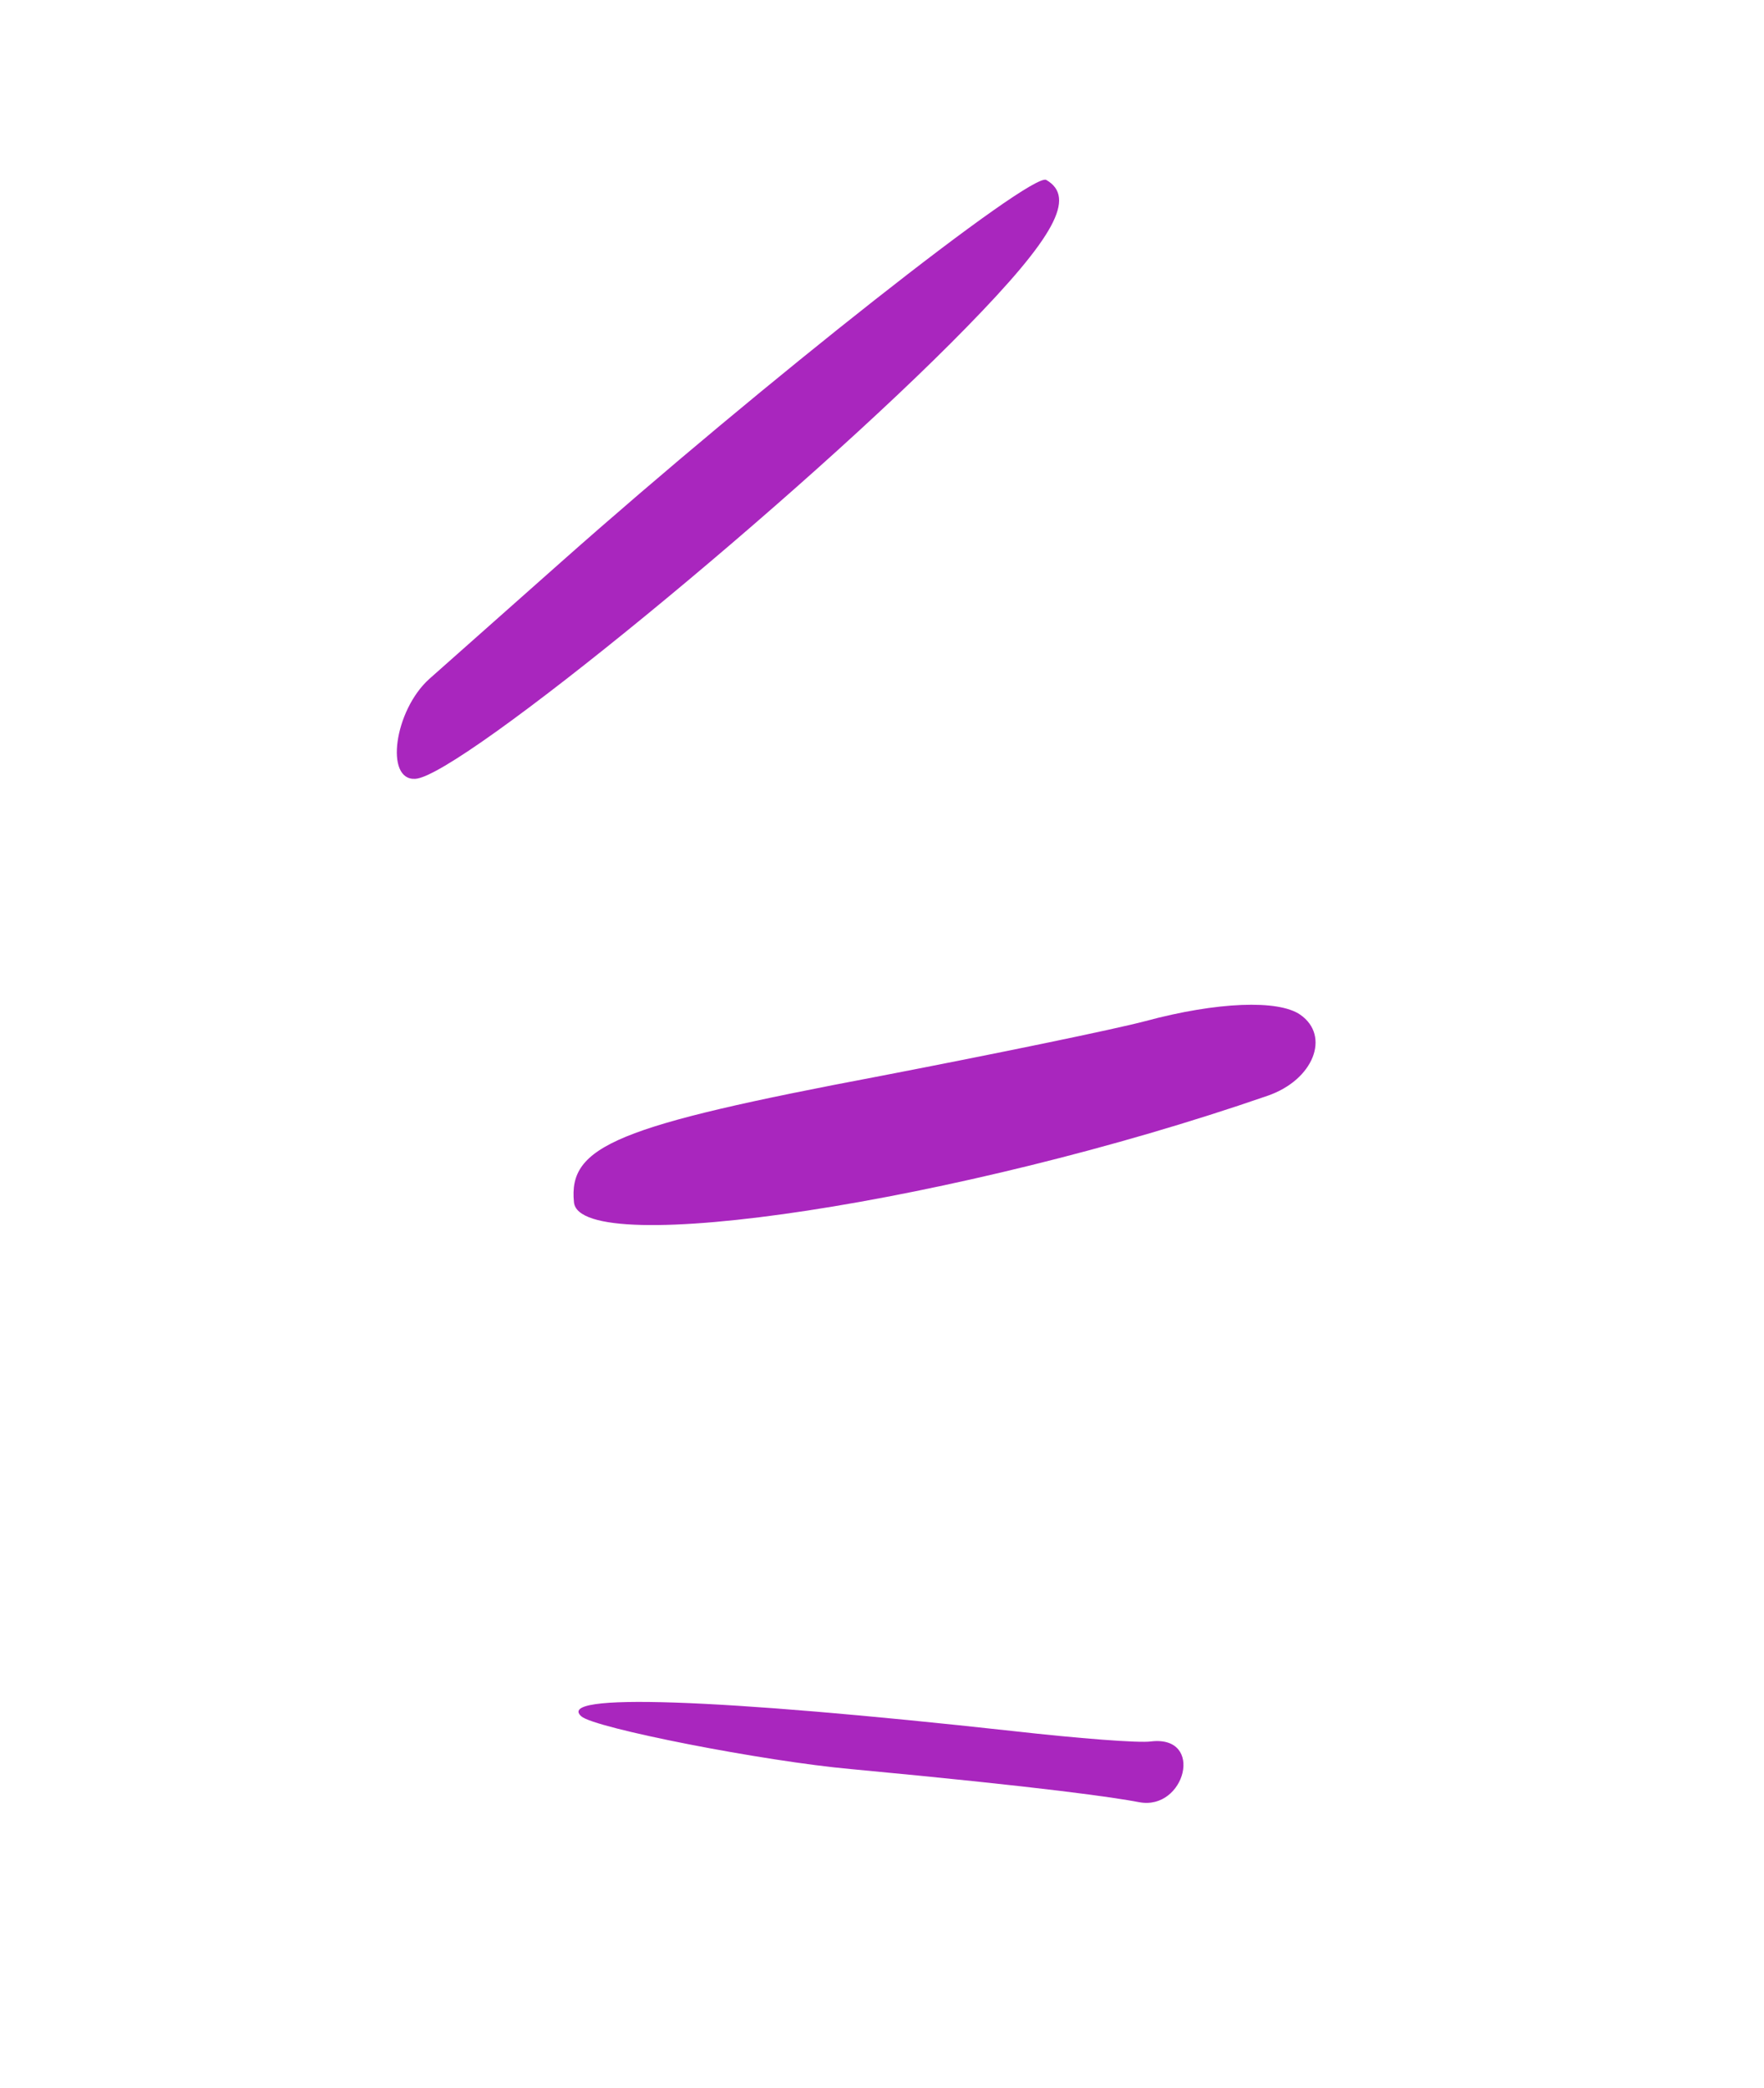<?xml version="1.0" encoding="UTF-8"?> <svg xmlns="http://www.w3.org/2000/svg" width="556" height="658" viewBox="0 0 556 658" fill="none"><path d="M361.078 321.809C383.545 315.769 402.917 314.992 409.834 319.809C419.441 326.499 414.03 340.421 399.445 345.386C302.831 378.828 182.816 397.116 180.911 378.955C179.064 361.12 194.26 354.868 277.394 339.145C313.976 332.092 351.609 324.345 361.078 321.809Z" fill="#A926BE"></path><path d="M304.564 103.239C252.928 156.12 144.844 244.834 130.884 245.467C121.222 246.05 124.245 223.948 135.304 213.986L176.806 177.179C240.632 120.561 325.046 54.125 329.77 56.711C339.311 62.2 332.451 74.728 304.564 103.239Z" fill="#A926BE"></path><path d="M359.097 568.009C351.367 566.529 329.585 563.322 268.311 557.58C240.603 555.096 187.481 544.667 183.255 540.964C174.801 533.558 225.02 535.219 319.287 545.584C339.682 547.887 359.197 549.419 362.809 548.849C379.771 546.898 373.545 570.705 359.097 568.009Z" fill="#A926BE"></path></svg> 